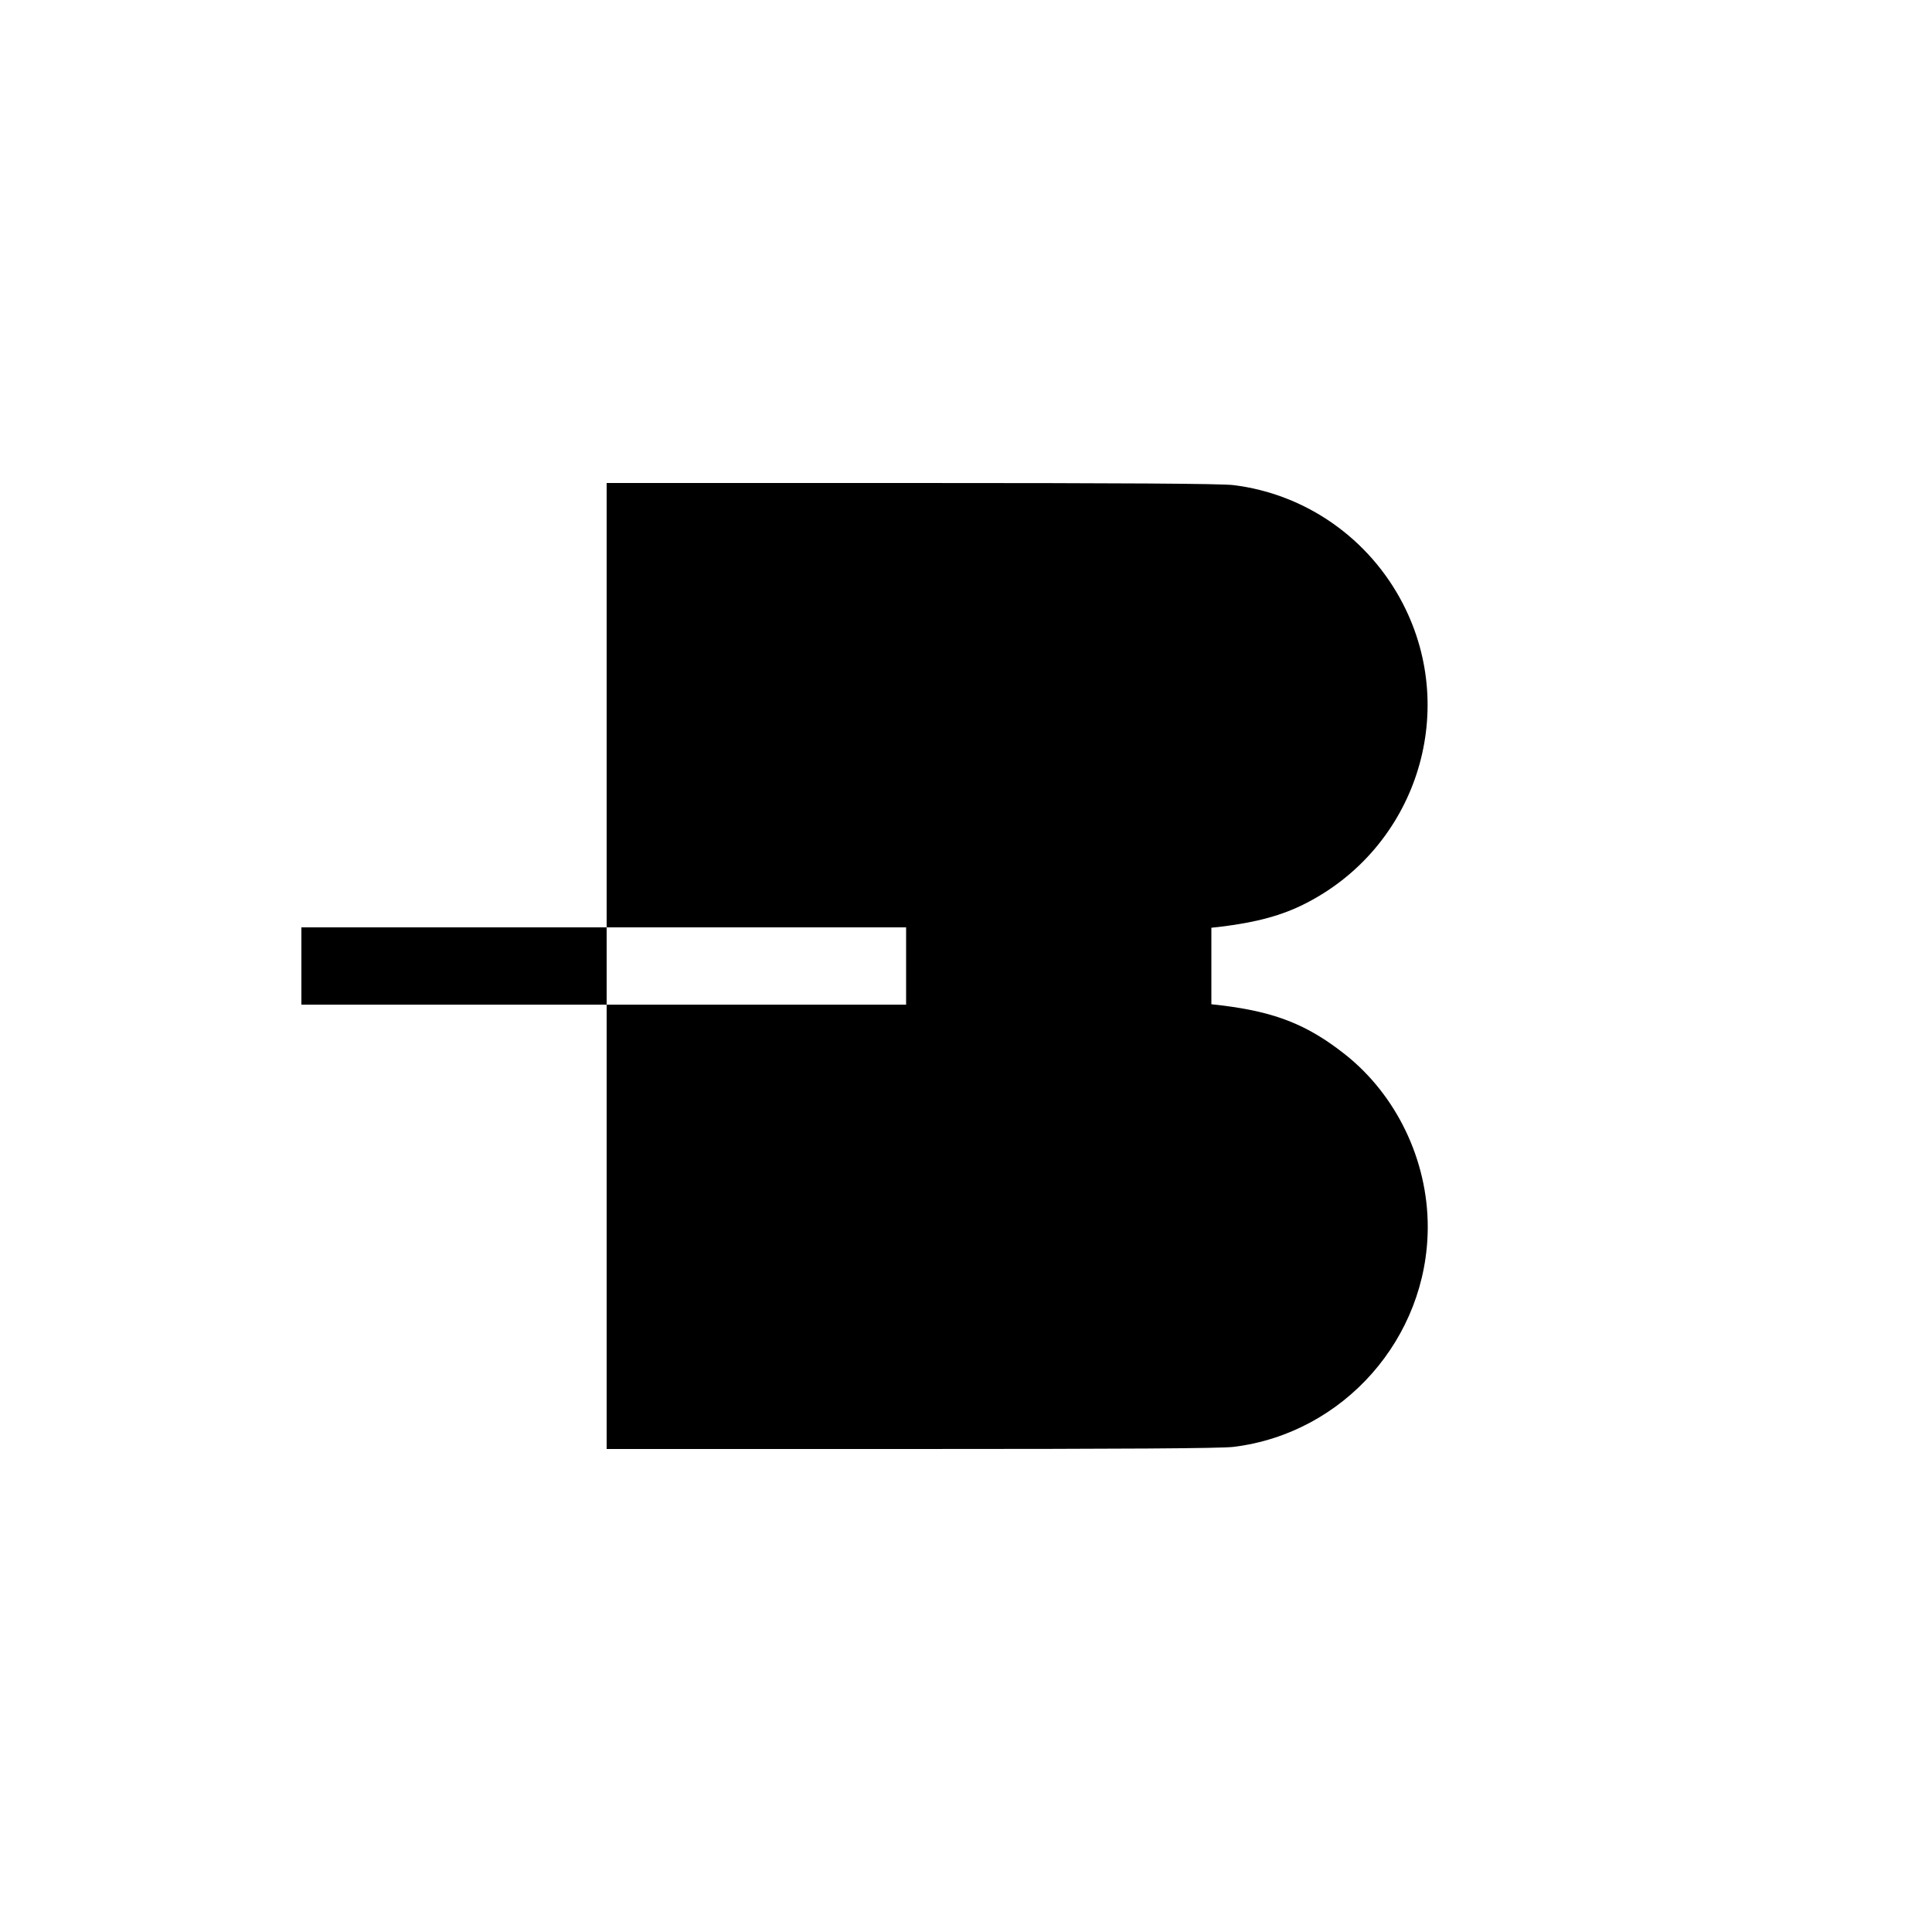 <svg version="1.0" xmlns="http://www.w3.org/2000/svg" width="1333.333" height="1333.333" viewBox="0 0 1000 1000"><path d="M314 365v115H156v40h158v230h157.8c108.8 0 160.5-.3 166.7-1.1 57-7 100.5-56.3 100.5-113.9 0-34.5-16.2-68.3-43-89.4-19.3-15.2-35.9-21.8-63.7-25.2l-5.3-.6v-39.6l5.3-.6c18-2.2 31.3-5.8 43.1-11.8 57.2-28.9 80-98.5 50.8-155.2-17.4-33.8-50.3-56.9-87.7-61.5-6.2-.8-57.9-1.1-166.7-1.1H314v115zm155 135v20H314v-40h155v20z"/></svg>